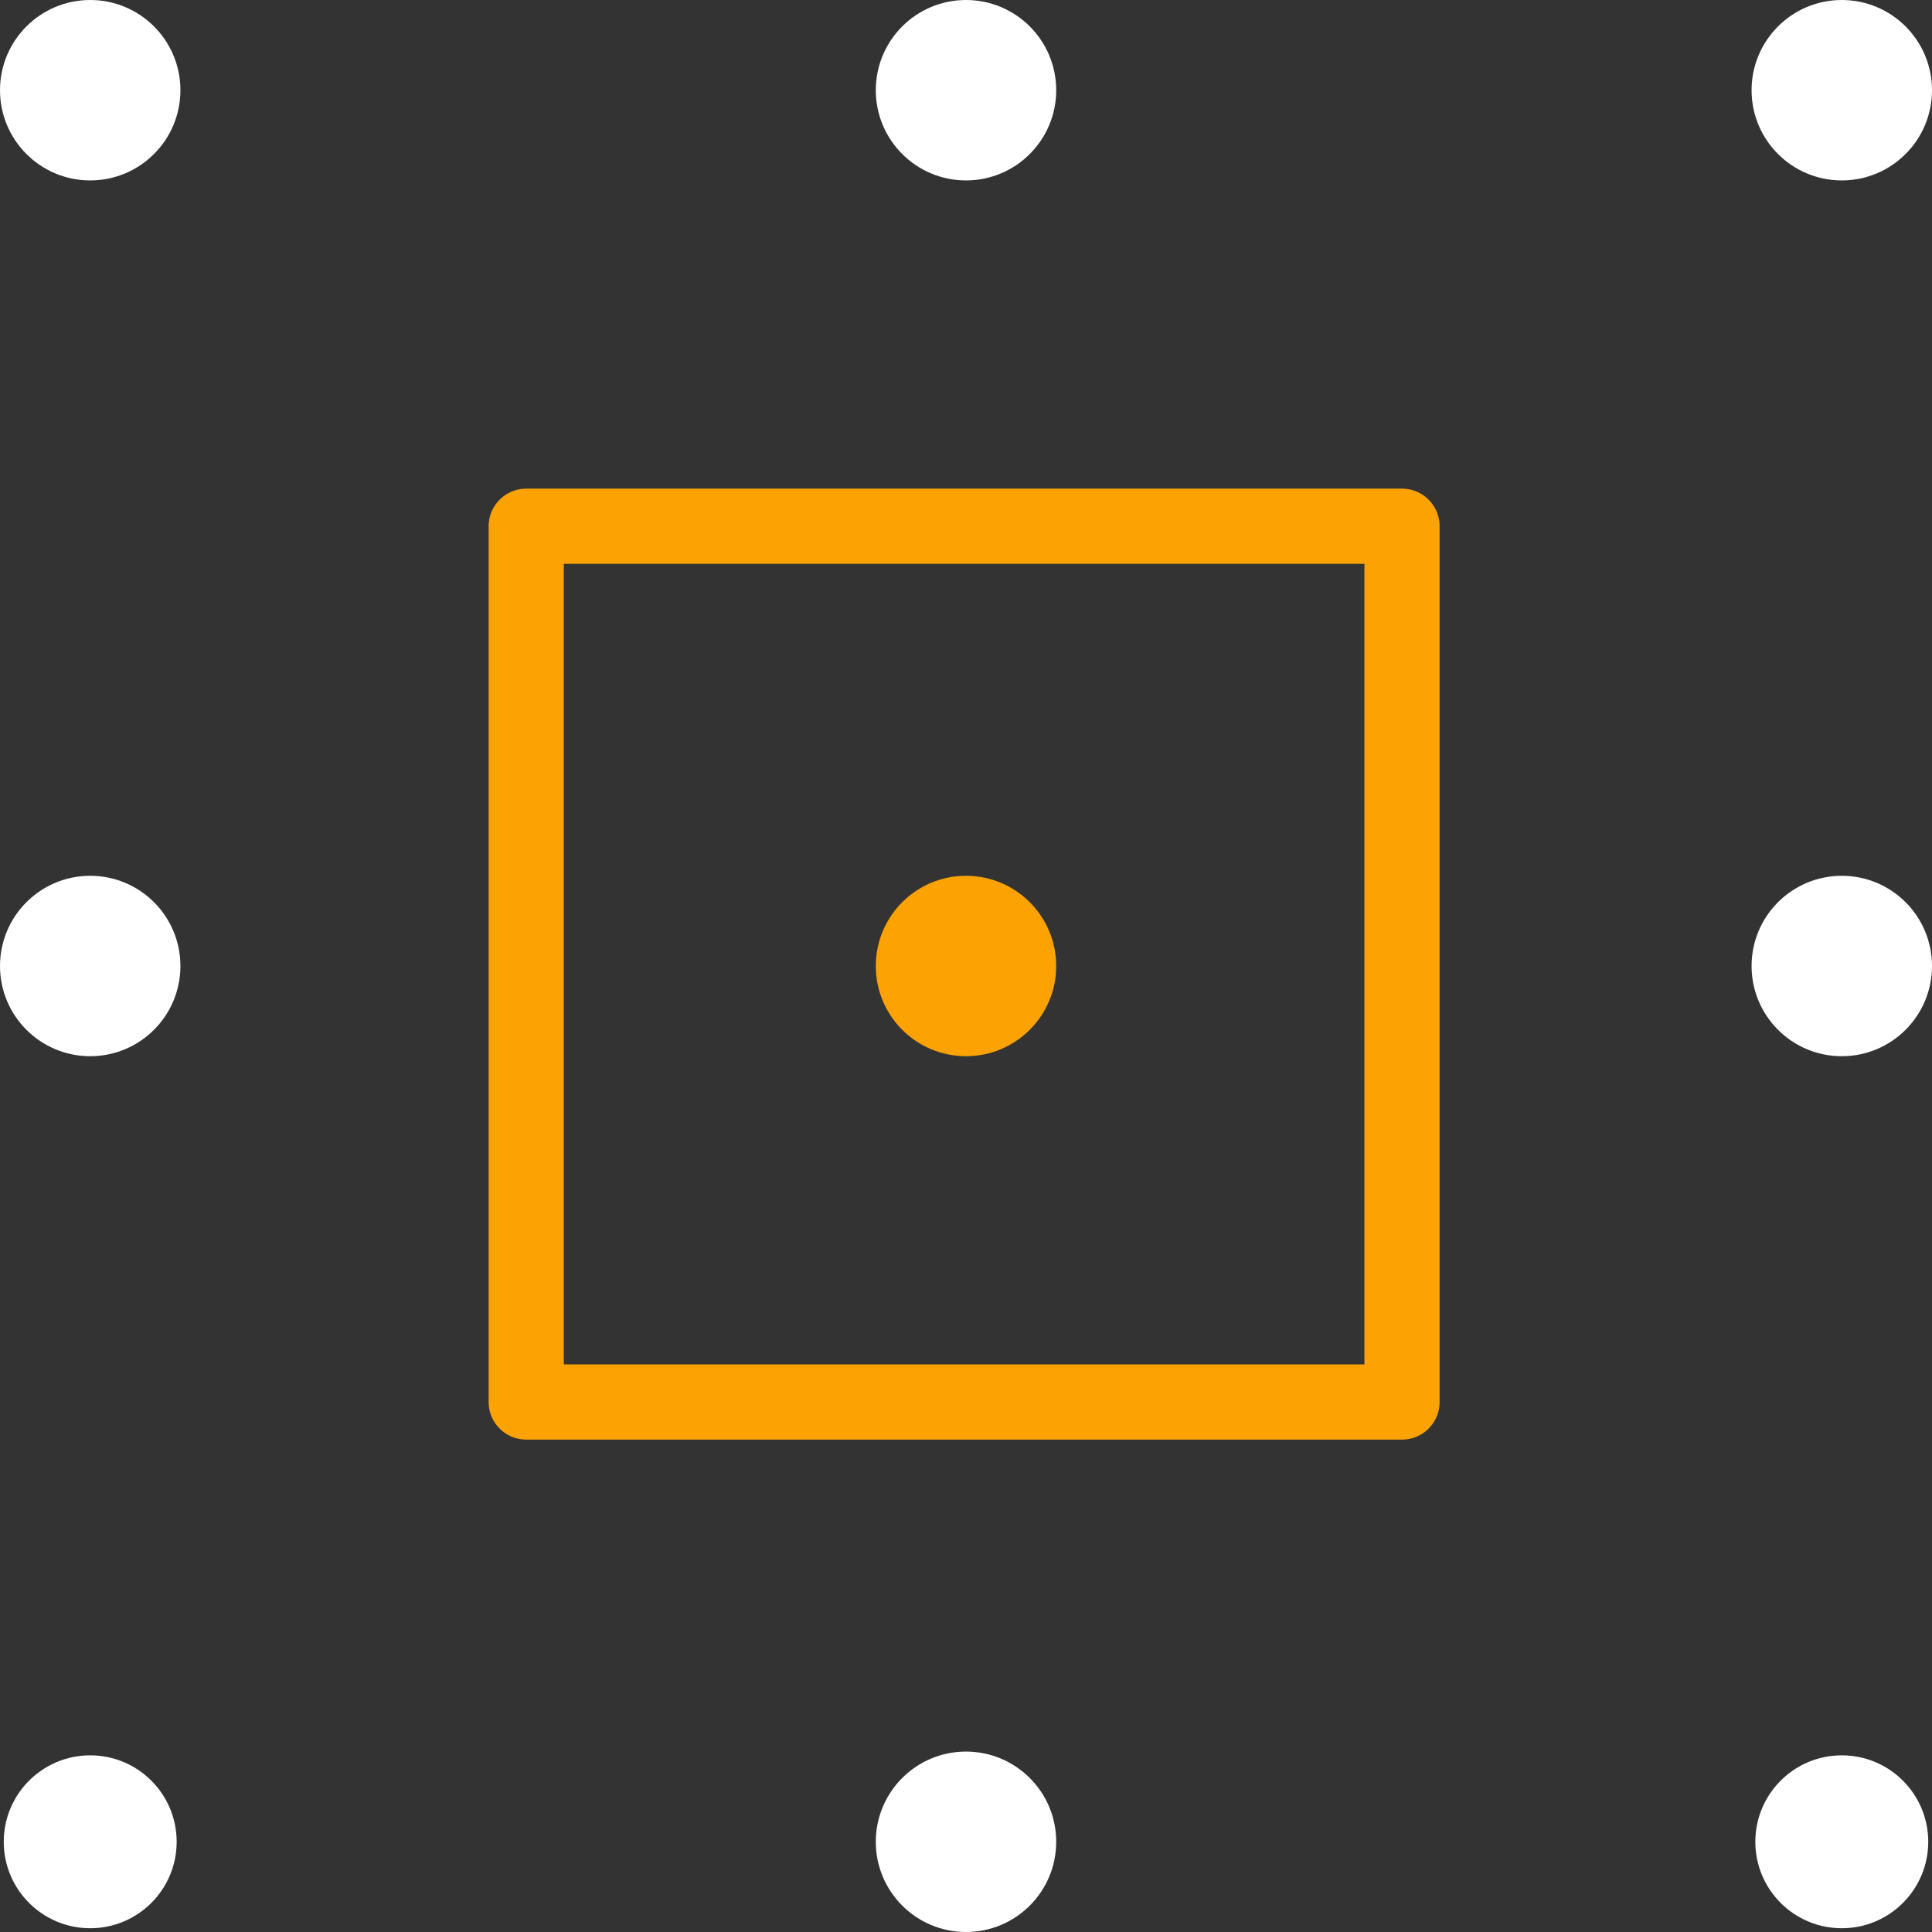 <?xml version="1.0" encoding="UTF-8"?>
<svg id="Layer_1" data-name="Layer 1" xmlns="http://www.w3.org/2000/svg" version="1.1" viewBox="0 0 51.4 51.4">
  <rect x="0" y="0" width="51.4" height="51.4" fill="#333333" stroke="none"/>
  <defs>
    <style>
      .cls-1 {
        fill: #fca203;
      }

      .cls-1, .cls-2 {
        stroke-width: 0px;
      }

      .cls-2 {
        fill: #fff;
      }

      .cls-3 {
        fill: none;
        stroke: #fca203;
        stroke-linecap: round;
        stroke-linejoin: round;
        stroke-width: 2px;
      }
    </style>
  </defs>
  <g id="Layer_1-2" data-name="Layer 1-2">
    <rect class="cls-3" x="14" y="14" width="23.3" height="23.3"/>
    <circle class="cls-2" cx="49" cy="2.4" r="2.4"/>
    <circle class="cls-2" cx="49" cy="49" r="2.3"/>
    <circle class="cls-2" cx="2.4" cy="2.4" r="2.4"/>
    <circle class="cls-2" cx="25.7" cy="2.4" r="2.4"/>
    <circle class="cls-2" cx="2.4" cy="49" r="2.3"/>
    <circle class="cls-2" cx="25.7" cy="49" r="2.4"/>
    <circle class="cls-2" cx="2.4" cy="25.7" r="2.4"/>
    <circle class="cls-2" cx="49" cy="25.7" r="2.4"/>
    <circle class="cls-1" cx="25.7" cy="25.7" r="2.4"/>
  </g>
</svg>